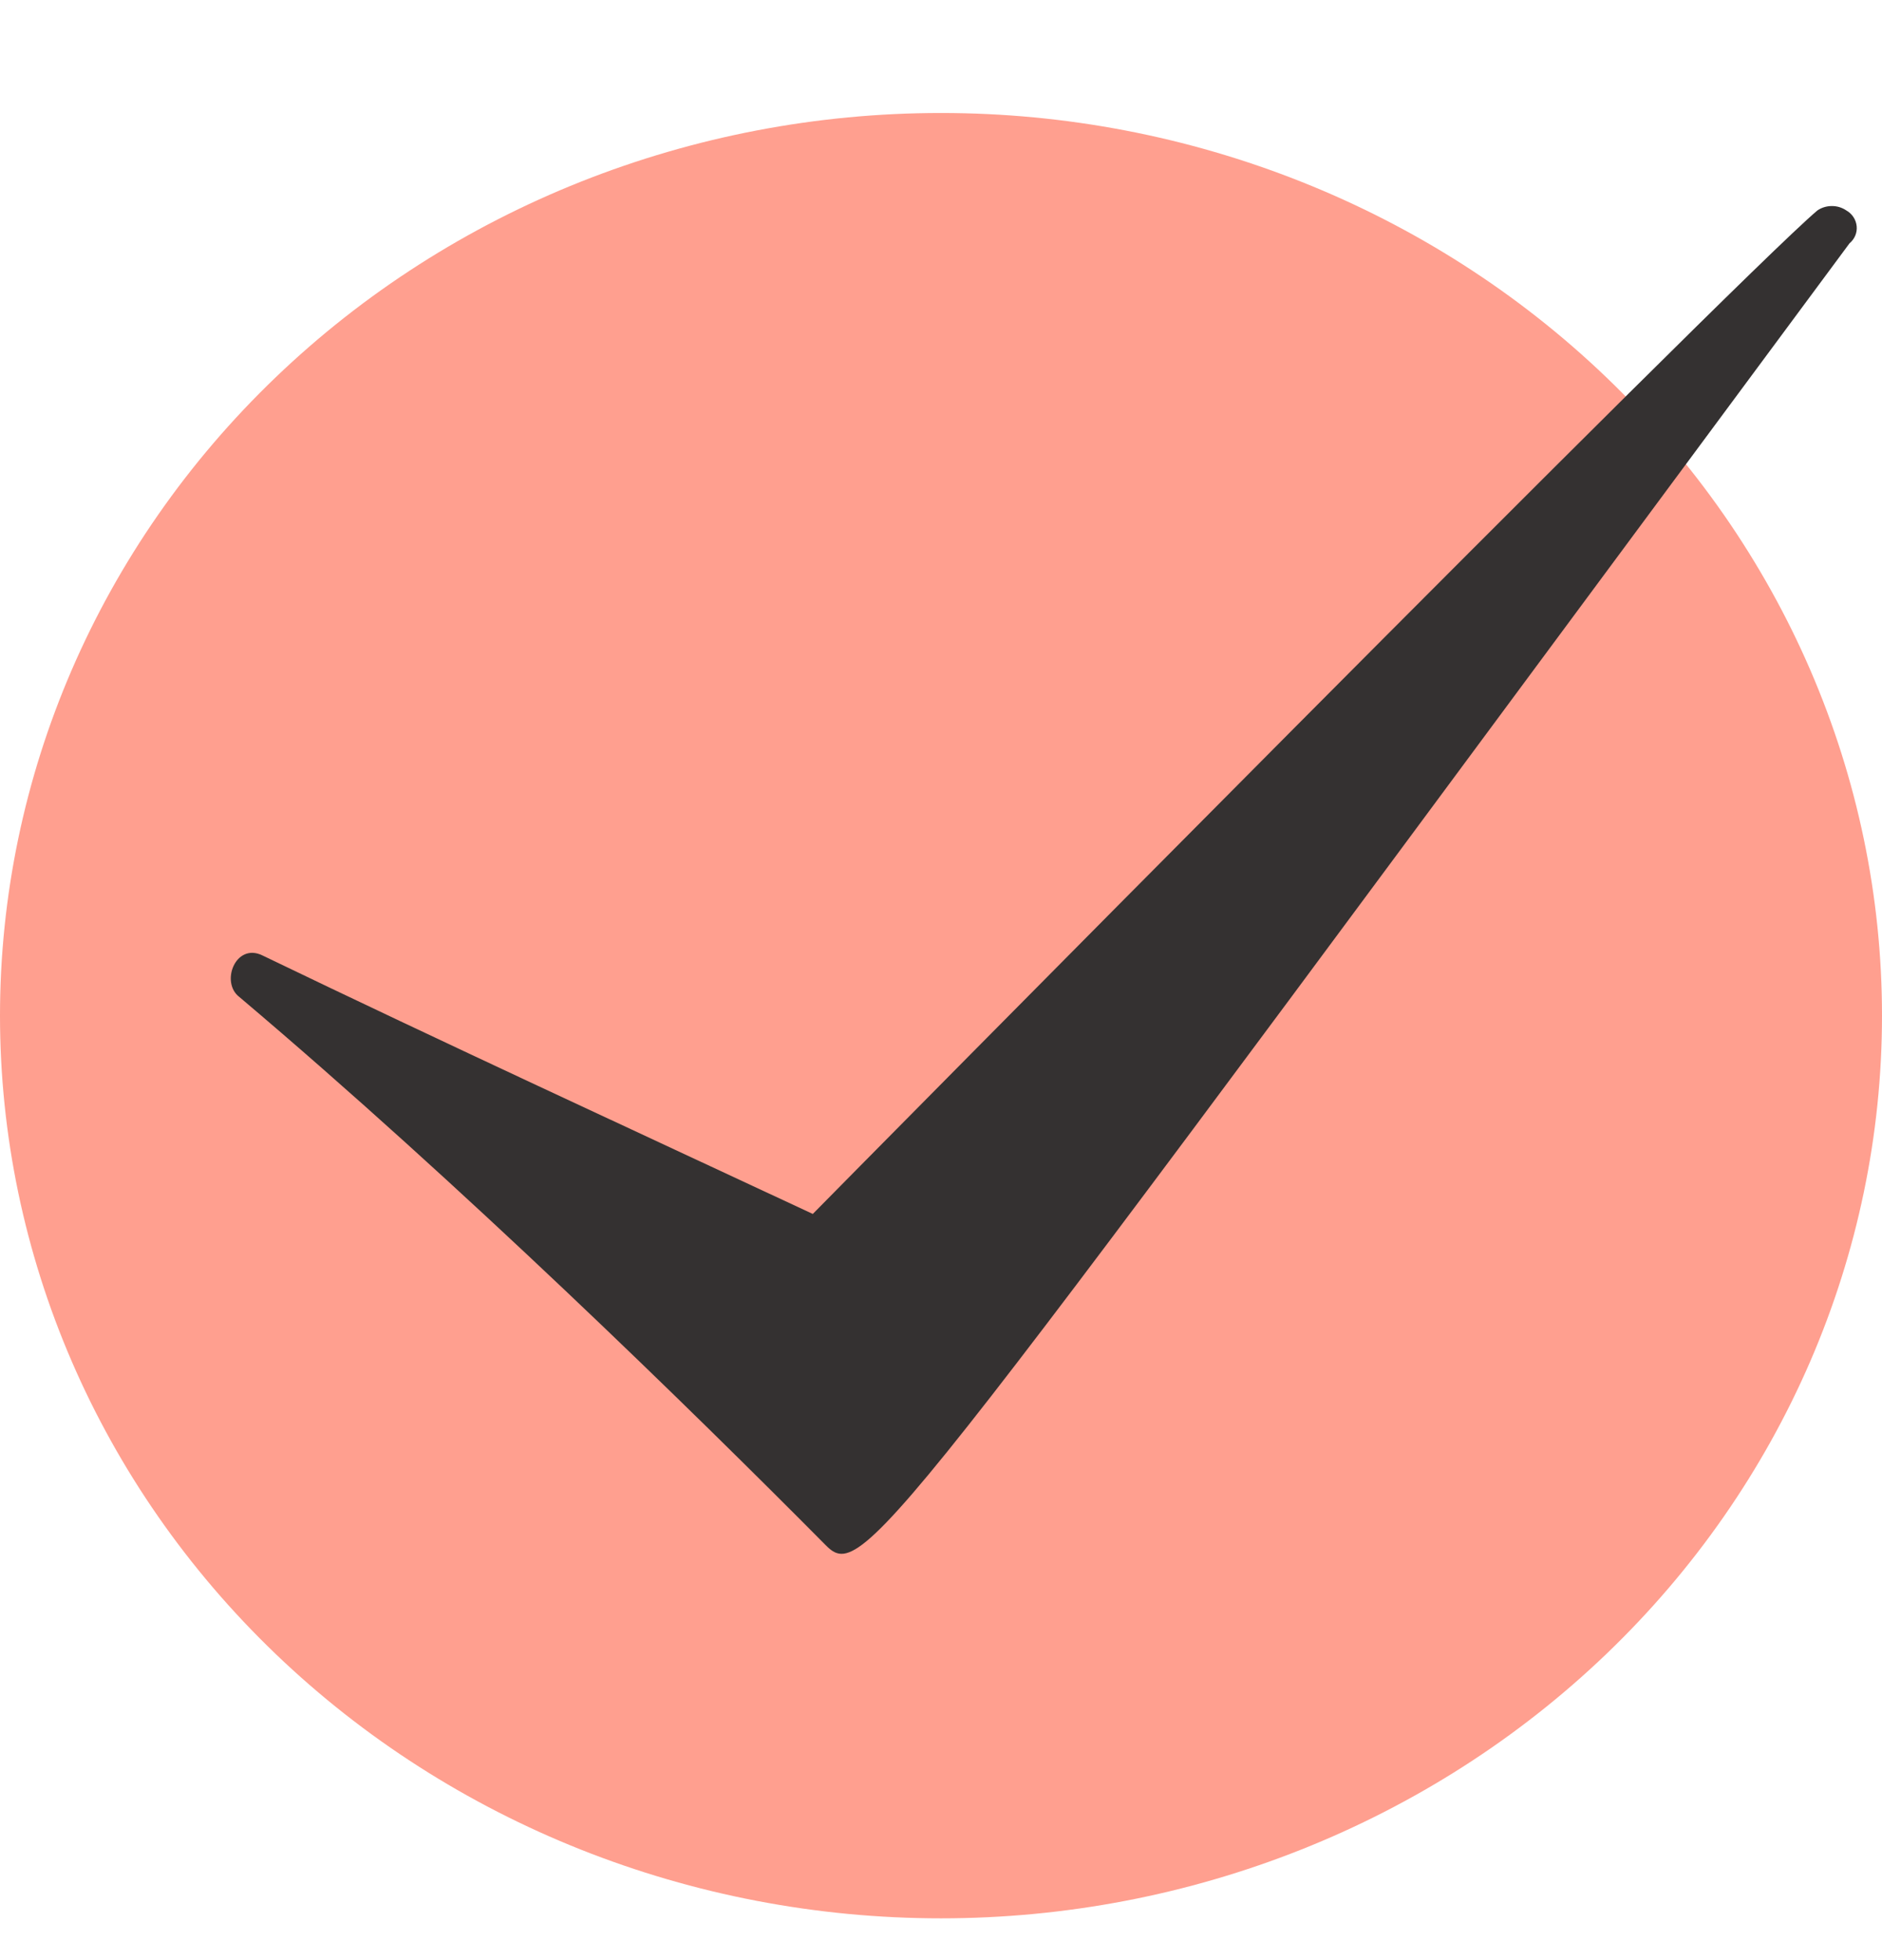 <svg width="24" height="25" viewBox="0 0 24 25" fill="none" xmlns="http://www.w3.org/2000/svg">
<path d="M0 12.954C0 16.007 1.264 18.936 3.515 21.095C5.765 23.254 8.817 24.467 12 24.467C15.183 24.467 18.235 23.254 20.485 21.095C22.736 18.936 24 16.007 24 12.954C24 9.9 22.736 6.972 20.485 4.813C18.235 2.654 15.183 1.441 12 1.441C8.817 1.441 5.765 2.654 3.515 4.813C1.264 6.972 0 9.9 0 12.954Z" fill="#FF9F8F"/>
<path d="M23.545 2.684C23.491 2.647 23.425 2.627 23.359 2.628C23.293 2.628 23.228 2.648 23.175 2.685C22.114 3.582 10.682 15.16 10.365 15.483C8.02 14.388 5.677 13.309 3.345 12.185C3.003 12.02 2.806 12.533 3.055 12.718C5.885 15.112 8.815 17.978 10.53 19.708C11.025 20.207 11.301 19.685 23.586 3.103C23.618 3.076 23.643 3.043 23.659 3.005C23.675 2.967 23.681 2.925 23.677 2.885C23.673 2.844 23.659 2.804 23.636 2.769C23.613 2.734 23.582 2.705 23.545 2.684Z" fill="#343131"/>
</svg>
